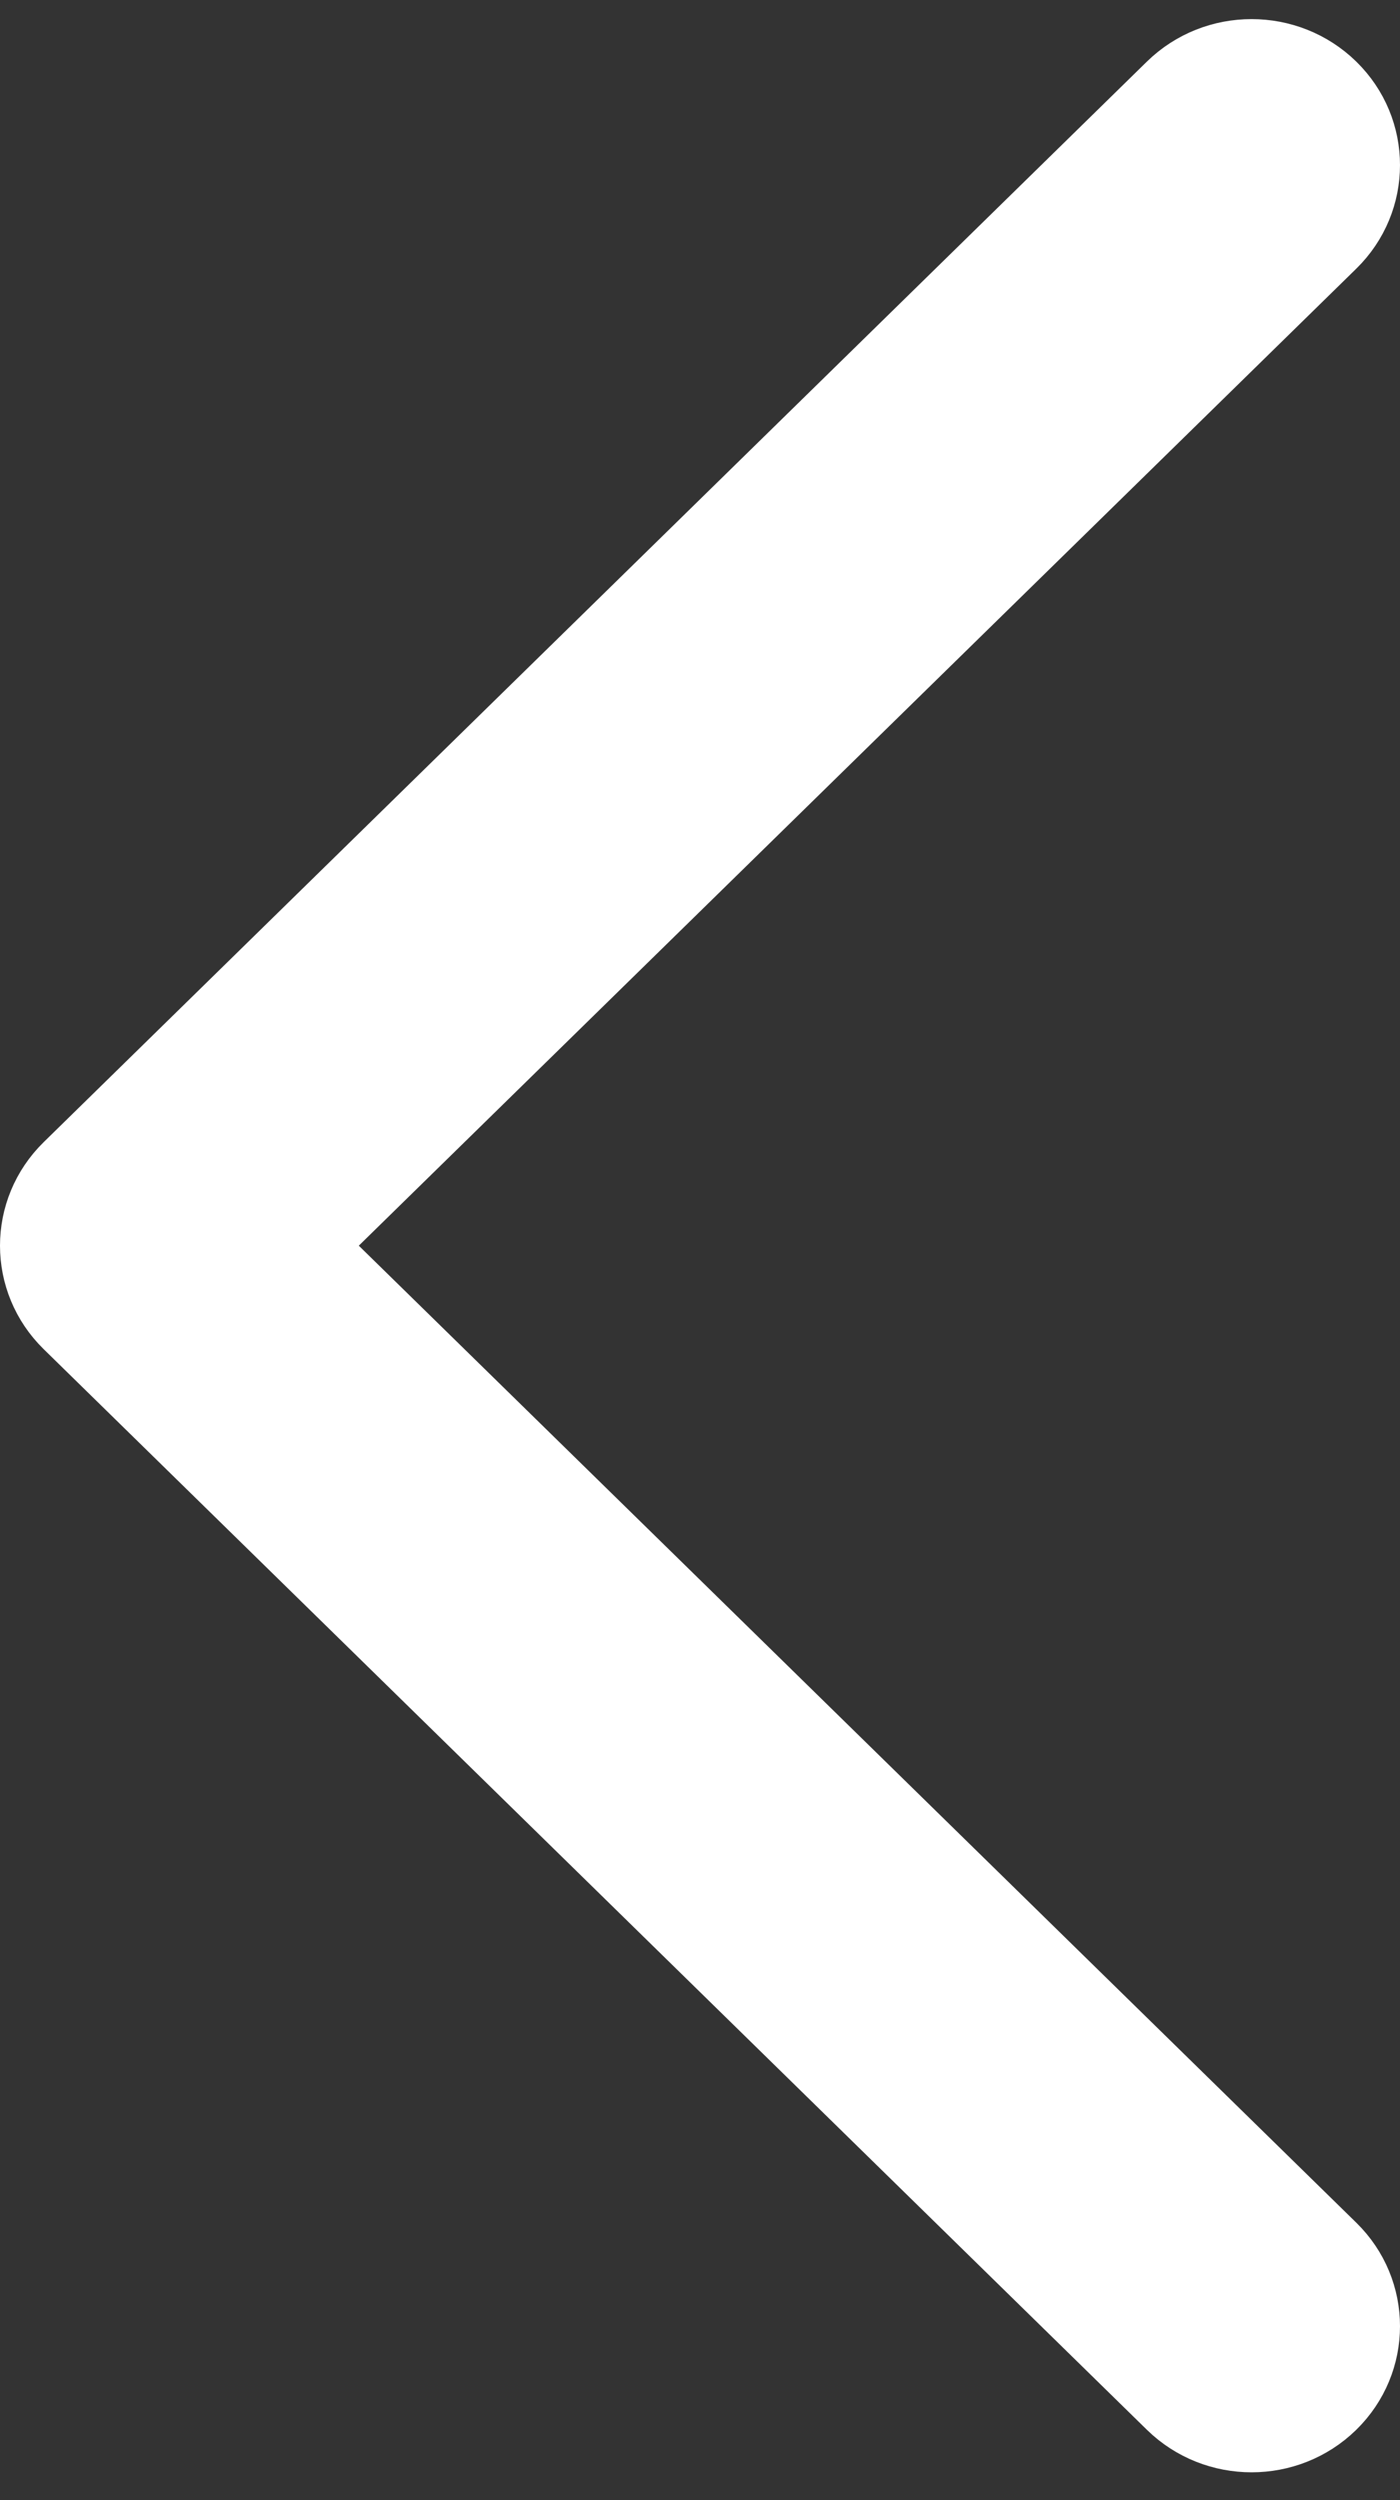<svg width="42" height="75" viewBox="0 0 42 75" fill="none" xmlns="http://www.w3.org/2000/svg">
<rect x="0" y="0" width="42" height="75" fill="#333333" stroke="none"/>
<path d="M37.547 1.573C38.431 1.573 39.314 1.903 39.989 2.563C41.337 3.882 41.337 6.024 39.989 7.345L9.335 37.368L39.989 67.391C41.337 68.711 41.337 70.853 39.989 72.174C38.64 73.495 36.456 73.495 35.106 72.174L2.011 39.759C0.663 38.439 0.663 36.297 2.011 34.976L35.106 2.563C35.781 1.903 36.664 1.573 37.547 1.573Z" fill="white" stroke="white" stroke-width="2"/>
</svg>
